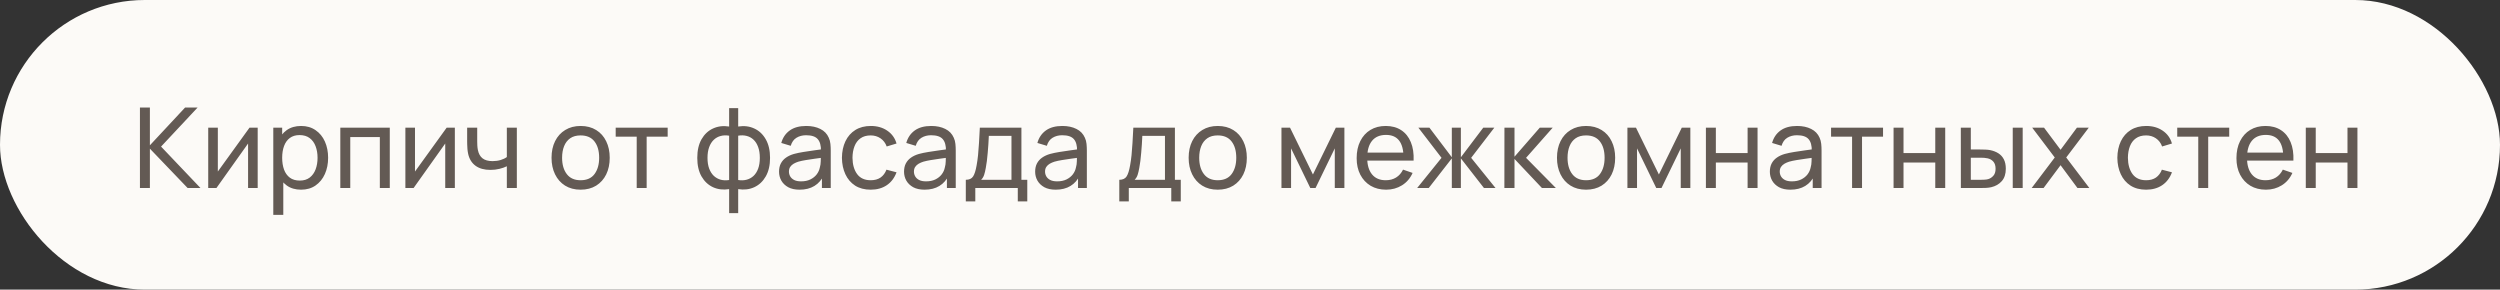 <?xml version="1.0" encoding="UTF-8"?> <svg xmlns="http://www.w3.org/2000/svg" width="492" height="57" viewBox="0 0 492 57" fill="none"><rect x="0" y="0" width="492" height="57" fill="#333333" stroke="none"/><rect width="492" height="57" rx="28.5" fill="#FCFAF7"></rect><path d="M27.54 37V21.16H29.498V28.596L36.428 21.16H38.892L31.698 28.849L39.453 37H36.923L29.498 29.256V37H27.54ZM50.713 25.12V37H48.821V28.244L42.595 37H40.978V25.12H42.87V33.755L49.107 25.12H50.713ZM59.25 37.33C58.135 37.33 57.197 37.055 56.434 36.505C55.671 35.948 55.092 35.196 54.696 34.25C54.307 33.297 54.113 32.23 54.113 31.049C54.113 29.854 54.307 28.783 54.696 27.837C55.092 26.891 55.671 26.147 56.434 25.604C57.204 25.061 58.146 24.79 59.261 24.79C60.361 24.79 61.307 25.065 62.099 25.615C62.898 26.158 63.511 26.902 63.936 27.848C64.361 28.794 64.574 29.861 64.574 31.049C64.574 32.237 64.361 33.304 63.936 34.25C63.511 35.196 62.898 35.948 62.099 36.505C61.307 37.055 60.357 37.33 59.25 37.33ZM53.783 42.28V25.12H55.532V33.865H55.752V42.28H53.783ZM59.008 35.537C59.793 35.537 60.442 35.339 60.955 34.943C61.468 34.547 61.853 34.012 62.11 33.337C62.367 32.655 62.495 31.892 62.495 31.049C62.495 30.213 62.367 29.458 62.11 28.783C61.861 28.108 61.472 27.573 60.944 27.177C60.423 26.781 59.76 26.583 58.953 26.583C58.183 26.583 57.545 26.774 57.039 27.155C56.533 27.529 56.155 28.053 55.906 28.728C55.657 29.395 55.532 30.169 55.532 31.049C55.532 31.914 55.653 32.688 55.895 33.37C56.144 34.045 56.526 34.576 57.039 34.965C57.552 35.346 58.209 35.537 59.008 35.537ZM66.974 37V25.12H76.709V37H74.751V26.979H68.932V37H66.974ZM89.514 25.12V37H87.622V28.244L81.396 37H79.779V25.12H81.671V33.755L87.908 25.12H89.514ZM99.745 37V32.721C99.349 32.919 98.868 33.088 98.304 33.227C97.746 33.366 97.149 33.436 96.511 33.436C95.301 33.436 94.325 33.165 93.585 32.622C92.844 32.079 92.36 31.298 92.133 30.279C92.067 29.971 92.019 29.652 91.99 29.322C91.968 28.992 91.953 28.691 91.946 28.42C91.938 28.149 91.935 27.951 91.935 27.826V25.12H93.915V27.826C93.915 28.039 93.922 28.303 93.937 28.618C93.951 28.926 93.988 29.227 94.047 29.52C94.193 30.246 94.498 30.792 94.96 31.159C95.429 31.526 96.089 31.709 96.94 31.709C97.512 31.709 98.04 31.636 98.524 31.489C99.008 31.342 99.415 31.148 99.745 30.906V25.12H101.714V37H99.745ZM114.262 37.33C113.081 37.33 112.062 37.062 111.204 36.527C110.353 35.992 109.697 35.251 109.235 34.305C108.773 33.359 108.542 32.274 108.542 31.049C108.542 29.802 108.777 28.71 109.246 27.771C109.715 26.832 110.379 26.103 111.237 25.582C112.095 25.054 113.103 24.79 114.262 24.79C115.45 24.79 116.473 25.058 117.331 25.593C118.189 26.121 118.845 26.858 119.3 27.804C119.762 28.743 119.993 29.824 119.993 31.049C119.993 32.288 119.762 33.381 119.3 34.327C118.838 35.266 118.178 36.003 117.32 36.538C116.462 37.066 115.443 37.33 114.262 37.33ZM114.262 35.471C115.494 35.471 116.411 35.06 117.012 34.239C117.613 33.418 117.914 32.354 117.914 31.049C117.914 29.707 117.61 28.64 117.001 27.848C116.392 27.049 115.479 26.649 114.262 26.649C113.433 26.649 112.751 26.836 112.216 27.21C111.681 27.584 111.281 28.101 111.017 28.761C110.753 29.421 110.621 30.184 110.621 31.049C110.621 32.384 110.929 33.454 111.545 34.261C112.161 35.068 113.067 35.471 114.262 35.471ZM125.303 37V26.902H121.167V25.12H131.397V26.902H127.261V37H125.303ZM143.494 41.95V37.22C142.335 37.403 141.279 37.279 140.326 36.846C139.38 36.406 138.624 35.698 138.06 34.723C137.502 33.74 137.224 32.523 137.224 31.071C137.224 29.612 137.502 28.391 138.06 27.408C138.624 26.425 139.38 25.718 140.326 25.285C141.279 24.845 142.335 24.717 143.494 24.9V21.281H145.276V24.9C146.434 24.717 147.487 24.845 148.433 25.285C149.386 25.718 150.141 26.425 150.699 27.408C151.263 28.391 151.546 29.612 151.546 31.071C151.546 32.523 151.263 33.74 150.699 34.723C150.141 35.698 149.386 36.406 148.433 36.846C147.487 37.279 146.434 37.403 145.276 37.22V41.95H143.494ZM143.494 35.427V26.704C142.9 26.601 142.346 26.62 141.833 26.759C141.319 26.891 140.868 27.14 140.48 27.507C140.091 27.874 139.787 28.354 139.567 28.948C139.347 29.542 139.237 30.25 139.237 31.071C139.237 31.885 139.347 32.589 139.567 33.183C139.794 33.777 140.102 34.257 140.491 34.624C140.887 34.983 141.341 35.233 141.855 35.372C142.368 35.504 142.914 35.522 143.494 35.427ZM145.276 35.427C145.855 35.522 146.401 35.504 146.915 35.372C147.428 35.24 147.883 34.994 148.279 34.635C148.675 34.268 148.983 33.788 149.203 33.194C149.423 32.6 149.533 31.892 149.533 31.071C149.533 30.242 149.423 29.531 149.203 28.937C148.99 28.343 148.689 27.863 148.301 27.496C147.912 27.129 147.457 26.88 146.937 26.748C146.423 26.616 145.87 26.601 145.276 26.704V35.427ZM157.353 37.33C156.465 37.33 155.721 37.169 155.12 36.846C154.526 36.516 154.075 36.083 153.767 35.548C153.466 35.013 153.316 34.426 153.316 33.788C153.316 33.165 153.433 32.626 153.668 32.171C153.91 31.709 154.247 31.328 154.68 31.027C155.112 30.719 155.629 30.477 156.231 30.301C156.795 30.147 157.426 30.015 158.123 29.905C158.827 29.788 159.538 29.681 160.257 29.586C160.975 29.491 161.646 29.399 162.27 29.311L161.566 29.718C161.588 28.662 161.375 27.881 160.928 27.375C160.488 26.869 159.725 26.616 158.64 26.616C157.921 26.616 157.29 26.781 156.748 27.111C156.212 27.434 155.835 27.962 155.615 28.695L153.756 28.134C154.042 27.093 154.595 26.275 155.417 25.681C156.238 25.087 157.32 24.79 158.662 24.79C159.74 24.79 160.664 24.984 161.434 25.373C162.211 25.754 162.768 26.334 163.106 27.111C163.274 27.478 163.381 27.877 163.425 28.31C163.469 28.735 163.491 29.183 163.491 29.652V37H161.753V34.151L162.16 34.415C161.712 35.376 161.085 36.102 160.279 36.593C159.479 37.084 158.504 37.33 157.353 37.33ZM157.65 35.691C158.354 35.691 158.962 35.566 159.476 35.317C159.996 35.06 160.414 34.727 160.73 34.316C161.045 33.898 161.25 33.443 161.346 32.952C161.456 32.585 161.514 32.178 161.522 31.731C161.536 31.276 161.544 30.928 161.544 30.686L162.226 30.983C161.588 31.071 160.961 31.155 160.345 31.236C159.729 31.317 159.146 31.405 158.596 31.5C158.046 31.588 157.551 31.694 157.111 31.819C156.788 31.922 156.484 32.054 156.198 32.215C155.919 32.376 155.692 32.585 155.516 32.842C155.347 33.091 155.263 33.403 155.263 33.777C155.263 34.1 155.343 34.408 155.505 34.701C155.673 34.994 155.93 35.233 156.275 35.416C156.627 35.599 157.085 35.691 157.65 35.691ZM171.356 37.33C170.153 37.33 169.13 37.062 168.287 36.527C167.451 35.984 166.813 35.24 166.373 34.294C165.933 33.348 165.705 32.27 165.691 31.06C165.705 29.821 165.936 28.732 166.384 27.793C166.838 26.847 167.487 26.11 168.331 25.582C169.174 25.054 170.19 24.79 171.378 24.79C172.632 24.79 173.71 25.098 174.612 25.714C175.521 26.33 176.13 27.173 176.438 28.244L174.502 28.827C174.252 28.138 173.845 27.602 173.281 27.221C172.723 26.84 172.082 26.649 171.356 26.649C170.542 26.649 169.871 26.84 169.343 27.221C168.815 27.595 168.422 28.116 168.166 28.783C167.909 29.443 167.777 30.202 167.77 31.06C167.784 32.38 168.089 33.447 168.683 34.261C169.284 35.068 170.175 35.471 171.356 35.471C172.133 35.471 172.778 35.295 173.292 34.943C173.805 34.584 174.194 34.067 174.458 33.392L176.438 33.909C176.027 35.016 175.385 35.863 174.513 36.45C173.64 37.037 172.588 37.33 171.356 37.33ZM181.952 37.33C181.065 37.33 180.32 37.169 179.719 36.846C179.125 36.516 178.674 36.083 178.366 35.548C178.065 35.013 177.915 34.426 177.915 33.788C177.915 33.165 178.032 32.626 178.267 32.171C178.509 31.709 178.846 31.328 179.279 31.027C179.712 30.719 180.229 30.477 180.83 30.301C181.395 30.147 182.025 30.015 182.722 29.905C183.426 29.788 184.137 29.681 184.856 29.586C185.575 29.491 186.246 29.399 186.869 29.311L186.165 29.718C186.187 28.662 185.974 27.881 185.527 27.375C185.087 26.869 184.324 26.616 183.239 26.616C182.52 26.616 181.89 26.781 181.347 27.111C180.812 27.434 180.434 27.962 180.214 28.695L178.355 28.134C178.641 27.093 179.195 26.275 180.016 25.681C180.837 25.087 181.919 24.79 183.261 24.79C184.339 24.79 185.263 24.984 186.033 25.373C186.81 25.754 187.368 26.334 187.705 27.111C187.874 27.478 187.98 27.877 188.024 28.31C188.068 28.735 188.09 29.183 188.09 29.652V37H186.352V34.151L186.759 34.415C186.312 35.376 185.685 36.102 184.878 36.593C184.079 37.084 183.103 37.33 181.952 37.33ZM182.249 35.691C182.953 35.691 183.562 35.566 184.075 35.317C184.596 35.06 185.014 34.727 185.329 34.316C185.644 33.898 185.85 33.443 185.945 32.952C186.055 32.585 186.114 32.178 186.121 31.731C186.136 31.276 186.143 30.928 186.143 30.686L186.825 30.983C186.187 31.071 185.56 31.155 184.944 31.236C184.328 31.317 183.745 31.405 183.195 31.5C182.645 31.588 182.15 31.694 181.71 31.819C181.387 31.922 181.083 32.054 180.797 32.215C180.518 32.376 180.291 32.585 180.115 32.842C179.946 33.091 179.862 33.403 179.862 33.777C179.862 34.1 179.943 34.408 180.104 34.701C180.273 34.994 180.529 35.233 180.874 35.416C181.226 35.599 181.684 35.691 182.249 35.691ZM190.07 39.64V35.383C190.737 35.383 191.214 35.167 191.5 34.734C191.786 34.294 192.017 33.572 192.193 32.567C192.31 31.936 192.406 31.262 192.479 30.543C192.552 29.824 192.615 29.025 192.666 28.145C192.725 27.258 192.78 26.249 192.831 25.12H201.015V35.383H202.17V39.64H200.3V37H191.94V39.64H190.07ZM193.084 35.383H199.057V26.737H194.602C194.58 27.258 194.551 27.804 194.514 28.376C194.477 28.941 194.433 29.505 194.382 30.07C194.338 30.635 194.283 31.17 194.217 31.676C194.158 32.175 194.089 32.622 194.008 33.018C193.913 33.568 193.803 34.034 193.678 34.415C193.553 34.796 193.355 35.119 193.084 35.383ZM207.755 37.33C206.868 37.33 206.123 37.169 205.522 36.846C204.928 36.516 204.477 36.083 204.169 35.548C203.868 35.013 203.718 34.426 203.718 33.788C203.718 33.165 203.835 32.626 204.07 32.171C204.312 31.709 204.649 31.328 205.082 31.027C205.515 30.719 206.032 30.477 206.633 30.301C207.198 30.147 207.828 30.015 208.525 29.905C209.229 29.788 209.94 29.681 210.659 29.586C211.378 29.491 212.049 29.399 212.672 29.311L211.968 29.718C211.99 28.662 211.777 27.881 211.33 27.375C210.89 26.869 210.127 26.616 209.042 26.616C208.323 26.616 207.693 26.781 207.15 27.111C206.615 27.434 206.237 27.962 206.017 28.695L204.158 28.134C204.444 27.093 204.998 26.275 205.819 25.681C206.64 25.087 207.722 24.79 209.064 24.79C210.142 24.79 211.066 24.984 211.836 25.373C212.613 25.754 213.171 26.334 213.508 27.111C213.677 27.478 213.783 27.877 213.827 28.31C213.871 28.735 213.893 29.183 213.893 29.652V37H212.155V34.151L212.562 34.415C212.115 35.376 211.488 36.102 210.681 36.593C209.882 37.084 208.906 37.33 207.755 37.33ZM208.052 35.691C208.756 35.691 209.365 35.566 209.878 35.317C210.399 35.06 210.817 34.727 211.132 34.316C211.447 33.898 211.653 33.443 211.748 32.952C211.858 32.585 211.917 32.178 211.924 31.731C211.939 31.276 211.946 30.928 211.946 30.686L212.628 30.983C211.99 31.071 211.363 31.155 210.747 31.236C210.131 31.317 209.548 31.405 208.998 31.5C208.448 31.588 207.953 31.694 207.513 31.819C207.19 31.922 206.886 32.054 206.6 32.215C206.321 32.376 206.094 32.585 205.918 32.842C205.749 33.091 205.665 33.403 205.665 33.777C205.665 34.1 205.746 34.408 205.907 34.701C206.076 34.994 206.332 35.233 206.677 35.416C207.029 35.599 207.487 35.691 208.052 35.691ZM220.277 39.64V35.383C220.945 35.383 221.421 35.167 221.707 34.734C221.993 34.294 222.224 33.572 222.4 32.567C222.518 31.936 222.613 31.262 222.686 30.543C222.76 29.824 222.822 29.025 222.873 28.145C222.932 27.258 222.987 26.249 223.038 25.12H231.222V35.383H232.377V39.64H230.507V37H222.147V39.64H220.277ZM223.291 35.383H229.264V26.737H224.809C224.787 27.258 224.758 27.804 224.721 28.376C224.685 28.941 224.641 29.505 224.589 30.07C224.545 30.635 224.49 31.17 224.424 31.676C224.366 32.175 224.296 32.622 224.215 33.018C224.12 33.568 224.01 34.034 223.885 34.415C223.761 34.796 223.563 35.119 223.291 35.383ZM239.645 37.33C238.464 37.33 237.445 37.062 236.587 36.527C235.736 35.992 235.08 35.251 234.618 34.305C234.156 33.359 233.925 32.274 233.925 31.049C233.925 29.802 234.16 28.71 234.629 27.771C235.098 26.832 235.762 26.103 236.62 25.582C237.478 25.054 238.486 24.79 239.645 24.79C240.833 24.79 241.856 25.058 242.714 25.593C243.572 26.121 244.228 26.858 244.683 27.804C245.145 28.743 245.376 29.824 245.376 31.049C245.376 32.288 245.145 33.381 244.683 34.327C244.221 35.266 243.561 36.003 242.703 36.538C241.845 37.066 240.826 37.33 239.645 37.33ZM239.645 35.471C240.877 35.471 241.794 35.06 242.395 34.239C242.996 33.418 243.297 32.354 243.297 31.049C243.297 29.707 242.993 28.64 242.384 27.848C241.775 27.049 240.862 26.649 239.645 26.649C238.816 26.649 238.134 26.836 237.599 27.21C237.064 27.584 236.664 28.101 236.4 28.761C236.136 29.421 236.004 30.184 236.004 31.049C236.004 32.384 236.312 33.454 236.928 34.261C237.544 35.068 238.45 35.471 239.645 35.471ZM252.191 37V25.12H253.874L258.384 34.338L262.894 25.12H264.577V37H262.685V29.201L258.901 37H257.867L254.083 29.201V37H252.191ZM272.797 37.33C271.631 37.33 270.612 37.073 269.739 36.56C268.874 36.039 268.199 35.317 267.715 34.393C267.231 33.462 266.989 32.376 266.989 31.137C266.989 29.839 267.228 28.717 267.704 27.771C268.181 26.818 268.845 26.084 269.695 25.571C270.553 25.05 271.558 24.79 272.709 24.79C273.905 24.79 274.92 25.065 275.756 25.615C276.6 26.165 277.23 26.95 277.648 27.969C278.074 28.988 278.257 30.202 278.198 31.61H276.218V30.906C276.196 29.447 275.899 28.358 275.327 27.639C274.755 26.913 273.905 26.55 272.775 26.55C271.565 26.55 270.645 26.939 270.014 27.716C269.384 28.493 269.068 29.608 269.068 31.06C269.068 32.461 269.384 33.546 270.014 34.316C270.645 35.086 271.543 35.471 272.709 35.471C273.494 35.471 274.176 35.291 274.755 34.932C275.335 34.573 275.789 34.056 276.119 33.381L278 34.03C277.538 35.079 276.842 35.893 275.91 36.472C274.986 37.044 273.949 37.33 272.797 37.33ZM268.408 31.61V30.037H277.186V31.61H268.408ZM278.898 37L283.694 31.06L279.129 25.12H281.307L285.718 30.95V25.12H287.5V30.95L291.911 25.12H294.089L289.524 31.06L294.32 37H292.043L287.5 31.17V37H285.718V31.17L281.175 37H278.898ZM296.062 37L296.073 25.12H298.053V30.84L303.036 25.12H305.577L300.33 31.06L306.193 37H303.454L298.053 31.28V37H296.062ZM312.133 37.33C310.953 37.33 309.933 37.062 309.075 36.527C308.225 35.992 307.568 35.251 307.106 34.305C306.644 33.359 306.413 32.274 306.413 31.049C306.413 29.802 306.648 28.71 307.117 27.771C307.587 26.832 308.25 26.103 309.108 25.582C309.966 25.054 310.975 24.79 312.133 24.79C313.321 24.79 314.344 25.058 315.202 25.593C316.06 26.121 316.717 26.858 317.171 27.804C317.633 28.743 317.864 29.824 317.864 31.049C317.864 32.288 317.633 33.381 317.171 34.327C316.709 35.266 316.049 36.003 315.191 36.538C314.333 37.066 313.314 37.33 312.133 37.33ZM312.133 35.471C313.365 35.471 314.282 35.06 314.883 34.239C315.485 33.418 315.785 32.354 315.785 31.049C315.785 29.707 315.481 28.64 314.872 27.848C314.264 27.049 313.351 26.649 312.133 26.649C311.305 26.649 310.623 26.836 310.087 27.21C309.552 27.584 309.152 28.101 308.888 28.761C308.624 29.421 308.492 30.184 308.492 31.049C308.492 32.384 308.8 33.454 309.416 34.261C310.032 35.068 310.938 35.471 312.133 35.471ZM320.275 37V25.12H321.958L326.468 34.338L330.978 25.12H332.661V37H330.769V29.201L326.985 37H325.951L322.167 29.201V37H320.275ZM335.722 37V25.12H337.68V30.125H343.928V25.12H345.886V37H343.928V31.984H337.68V37H335.722ZM352.345 37.33C351.457 37.33 350.713 37.169 350.112 36.846C349.518 36.516 349.067 36.083 348.759 35.548C348.458 35.013 348.308 34.426 348.308 33.788C348.308 33.165 348.425 32.626 348.66 32.171C348.902 31.709 349.239 31.328 349.672 31.027C350.104 30.719 350.621 30.477 351.223 30.301C351.787 30.147 352.418 30.015 353.115 29.905C353.819 29.788 354.53 29.681 355.249 29.586C355.967 29.491 356.638 29.399 357.262 29.311L356.558 29.718C356.58 28.662 356.367 27.881 355.92 27.375C355.48 26.869 354.717 26.616 353.632 26.616C352.913 26.616 352.282 26.781 351.74 27.111C351.204 27.434 350.827 27.962 350.607 28.695L348.748 28.134C349.034 27.093 349.587 26.275 350.409 25.681C351.23 25.087 352.312 24.79 353.654 24.79C354.732 24.79 355.656 24.984 356.426 25.373C357.203 25.754 357.76 26.334 358.098 27.111C358.266 27.478 358.373 27.877 358.417 28.31C358.461 28.735 358.483 29.183 358.483 29.652V37H356.745V34.151L357.152 34.415C356.704 35.376 356.077 36.102 355.271 36.593C354.471 37.084 353.496 37.33 352.345 37.33ZM352.642 35.691C353.346 35.691 353.954 35.566 354.468 35.317C354.988 35.06 355.406 34.727 355.722 34.316C356.037 33.898 356.242 33.443 356.338 32.952C356.448 32.585 356.506 32.178 356.514 31.731C356.528 31.276 356.536 30.928 356.536 30.686L357.218 30.983C356.58 31.071 355.953 31.155 355.337 31.236C354.721 31.317 354.138 31.405 353.588 31.5C353.038 31.588 352.543 31.694 352.103 31.819C351.78 31.922 351.476 32.054 351.19 32.215C350.911 32.376 350.684 32.585 350.508 32.842C350.339 33.091 350.255 33.403 350.255 33.777C350.255 34.1 350.335 34.408 350.497 34.701C350.665 34.994 350.922 35.233 351.267 35.416C351.619 35.599 352.077 35.691 352.642 35.691ZM364.489 37V26.902H360.353V25.12H370.583V26.902H366.447V37H364.489ZM372.654 37V25.12H374.612V30.125H380.86V25.12H382.818V37H380.86V31.984H374.612V37H372.654ZM385.899 37L385.888 25.12H387.857V29.421H389.672C390.017 29.421 390.369 29.428 390.728 29.443C391.088 29.458 391.399 29.491 391.663 29.542C392.279 29.667 392.818 29.876 393.28 30.169C393.742 30.462 394.102 30.858 394.358 31.357C394.615 31.856 394.743 32.475 394.743 33.216C394.743 34.243 394.476 35.057 393.94 35.658C393.412 36.252 392.719 36.648 391.861 36.846C391.568 36.912 391.231 36.956 390.849 36.978C390.475 36.993 390.12 37 389.782 37H385.899ZM387.857 35.383H389.815C390.035 35.383 390.281 35.376 390.552 35.361C390.824 35.346 391.066 35.31 391.278 35.251C391.652 35.141 391.986 34.925 392.279 34.602C392.58 34.279 392.73 33.817 392.73 33.216C392.73 32.607 392.584 32.138 392.29 31.808C392.004 31.478 391.627 31.262 391.157 31.159C390.945 31.108 390.721 31.075 390.486 31.06C390.252 31.045 390.028 31.038 389.815 31.038H387.857V35.383ZM396.107 37V25.12H398.065V37H396.107ZM399.833 37L404.376 30.994L399.932 25.12H402.264L405.52 29.476L408.743 25.12H411.075L406.631 30.994L411.185 37H408.842L405.52 32.512L402.176 37H399.833ZM422.358 37.33C421.155 37.33 420.132 37.062 419.289 36.527C418.453 35.984 417.815 35.24 417.375 34.294C416.935 33.348 416.707 32.27 416.693 31.06C416.707 29.821 416.938 28.732 417.386 27.793C417.84 26.847 418.489 26.11 419.333 25.582C420.176 25.054 421.192 24.79 422.38 24.79C423.634 24.79 424.712 25.098 425.614 25.714C426.523 26.33 427.132 27.173 427.44 28.244L425.504 28.827C425.254 28.138 424.847 27.602 424.283 27.221C423.725 26.84 423.084 26.649 422.358 26.649C421.544 26.649 420.873 26.84 420.345 27.221C419.817 27.595 419.424 28.116 419.168 28.783C418.911 29.443 418.779 30.202 418.772 31.06C418.786 32.38 419.091 33.447 419.685 34.261C420.286 35.068 421.177 35.471 422.358 35.471C423.135 35.471 423.78 35.295 424.294 34.943C424.807 34.584 425.196 34.067 425.46 33.392L427.44 33.909C427.029 35.016 426.387 35.863 425.515 36.45C424.642 37.037 423.59 37.33 422.358 37.33ZM432.616 37V26.902H428.48V25.12H438.71V26.902H434.574V37H432.616ZM445.94 37.33C444.774 37.33 443.755 37.073 442.882 36.56C442.017 36.039 441.342 35.317 440.858 34.393C440.374 33.462 440.132 32.376 440.132 31.137C440.132 29.839 440.37 28.717 440.847 27.771C441.324 26.818 441.987 26.084 442.838 25.571C443.696 25.05 444.701 24.79 445.852 24.79C447.047 24.79 448.063 25.065 448.899 25.615C449.742 26.165 450.373 26.95 450.791 27.969C451.216 28.988 451.4 30.202 451.341 31.61H449.361V30.906C449.339 29.447 449.042 28.358 448.47 27.639C447.898 26.913 447.047 26.55 445.918 26.55C444.708 26.55 443.788 26.939 443.157 27.716C442.526 28.493 442.211 29.608 442.211 31.06C442.211 32.461 442.526 33.546 443.157 34.316C443.788 35.086 444.686 35.471 445.852 35.471C446.637 35.471 447.319 35.291 447.898 34.932C448.477 34.573 448.932 34.056 449.262 33.381L451.143 34.03C450.681 35.079 449.984 35.893 449.053 36.472C448.129 37.044 447.091 37.33 445.94 37.33ZM441.551 31.61V30.037H450.329V31.61H441.551ZM453.779 37V25.12H455.737V30.125H461.985V25.12H463.943V37H461.985V31.984H455.737V37H453.779Z" fill="#635A54"></path></svg> 